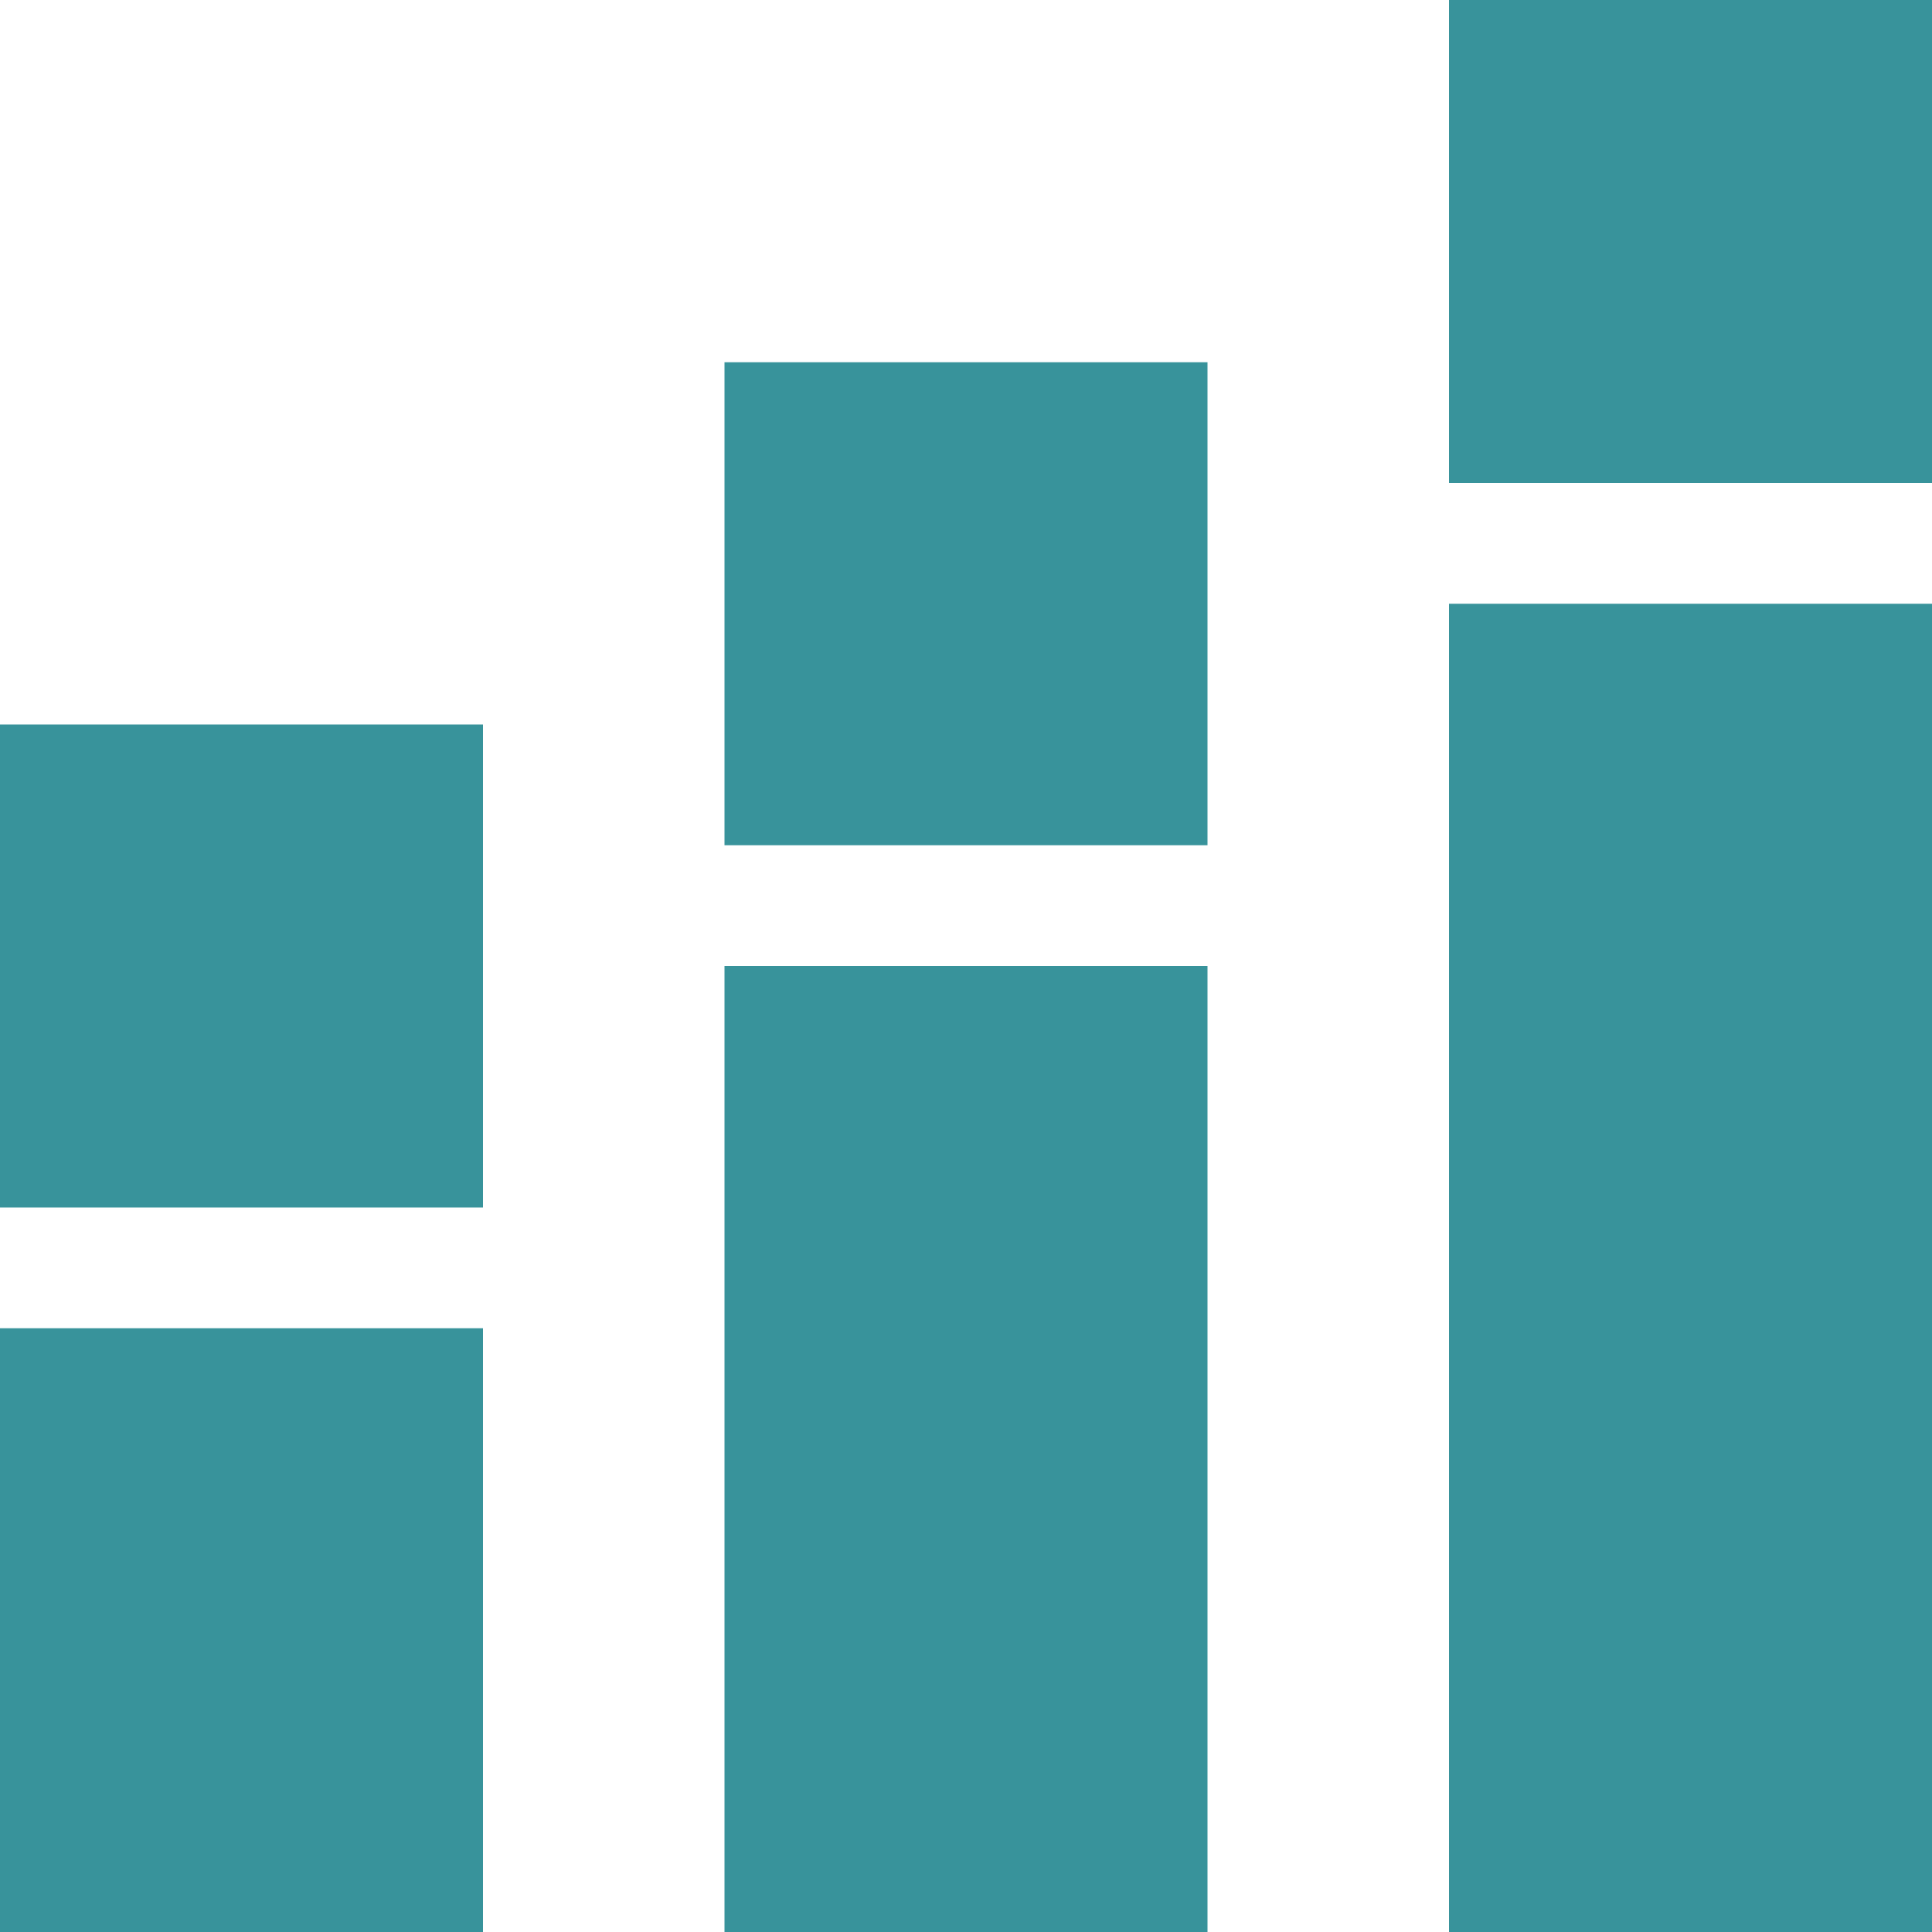 <svg width="16" height="16" viewBox="0 0 16 16" fill="none" xmlns="http://www.w3.org/2000/svg">
<path d="M16 16V5H12V16H16ZM16 4V0H12V4H16ZM10 16V8H6V16H10ZM10 7V3H6V7H10ZM4 16V11H0V16H4ZM4 10V6H0V10H4Z" fill="#38939B"/>
</svg>
